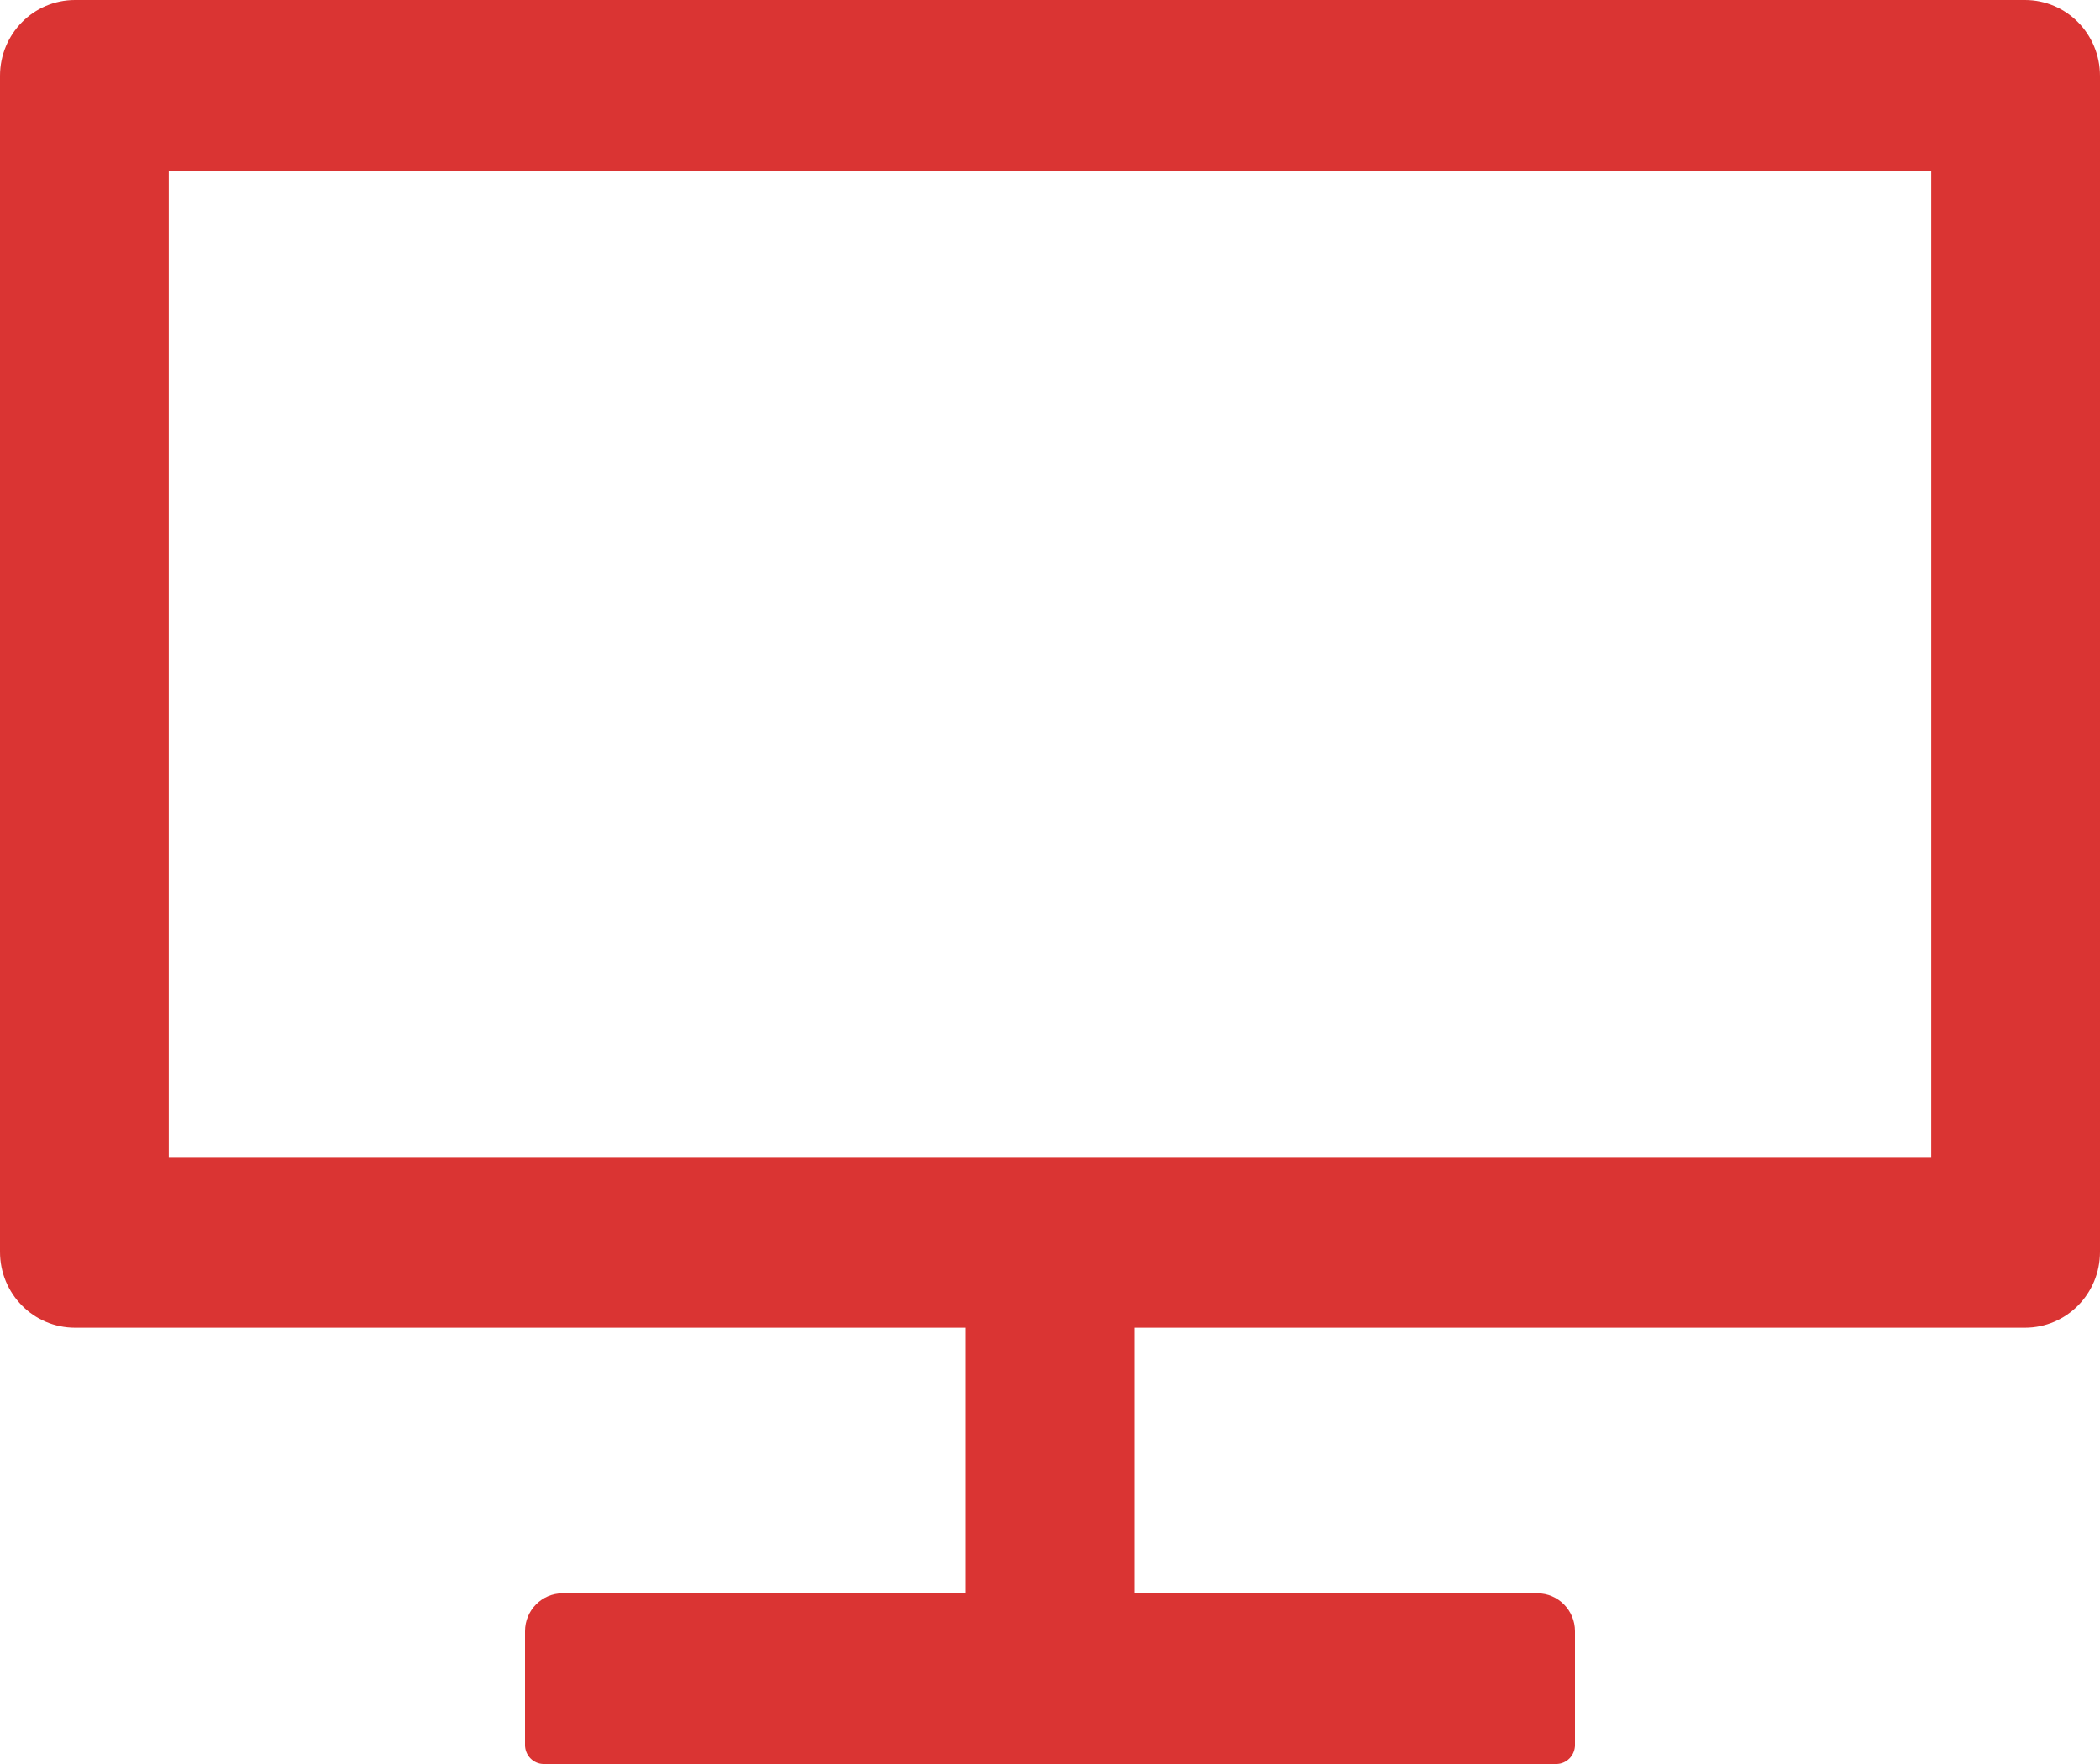 <svg width="25" height="21" viewBox="0 0 25 21" fill="none" xmlns="http://www.w3.org/2000/svg"><path d="M24.107 0H0.893C0.399 0 0 0.404 0 0.903V14.903C0 15.403 0.399 15.806 0.893 15.806H11.495V18.968H6.696C6.451 18.968 6.25 19.171 6.25 19.419V20.774C6.25 20.898 6.35 21 6.473 21H18.527C18.65 21 18.75 20.898 18.75 20.774V19.419C18.75 19.171 18.549 18.968 18.304 18.968H13.505V15.806H24.107C24.601 15.806 25 15.403 25 14.903V0.903C25 0.404 24.601 0 24.107 0ZM22.991 13.774H2.009V2.032H22.991V13.774Z" fill="#DA3433"/></svg>